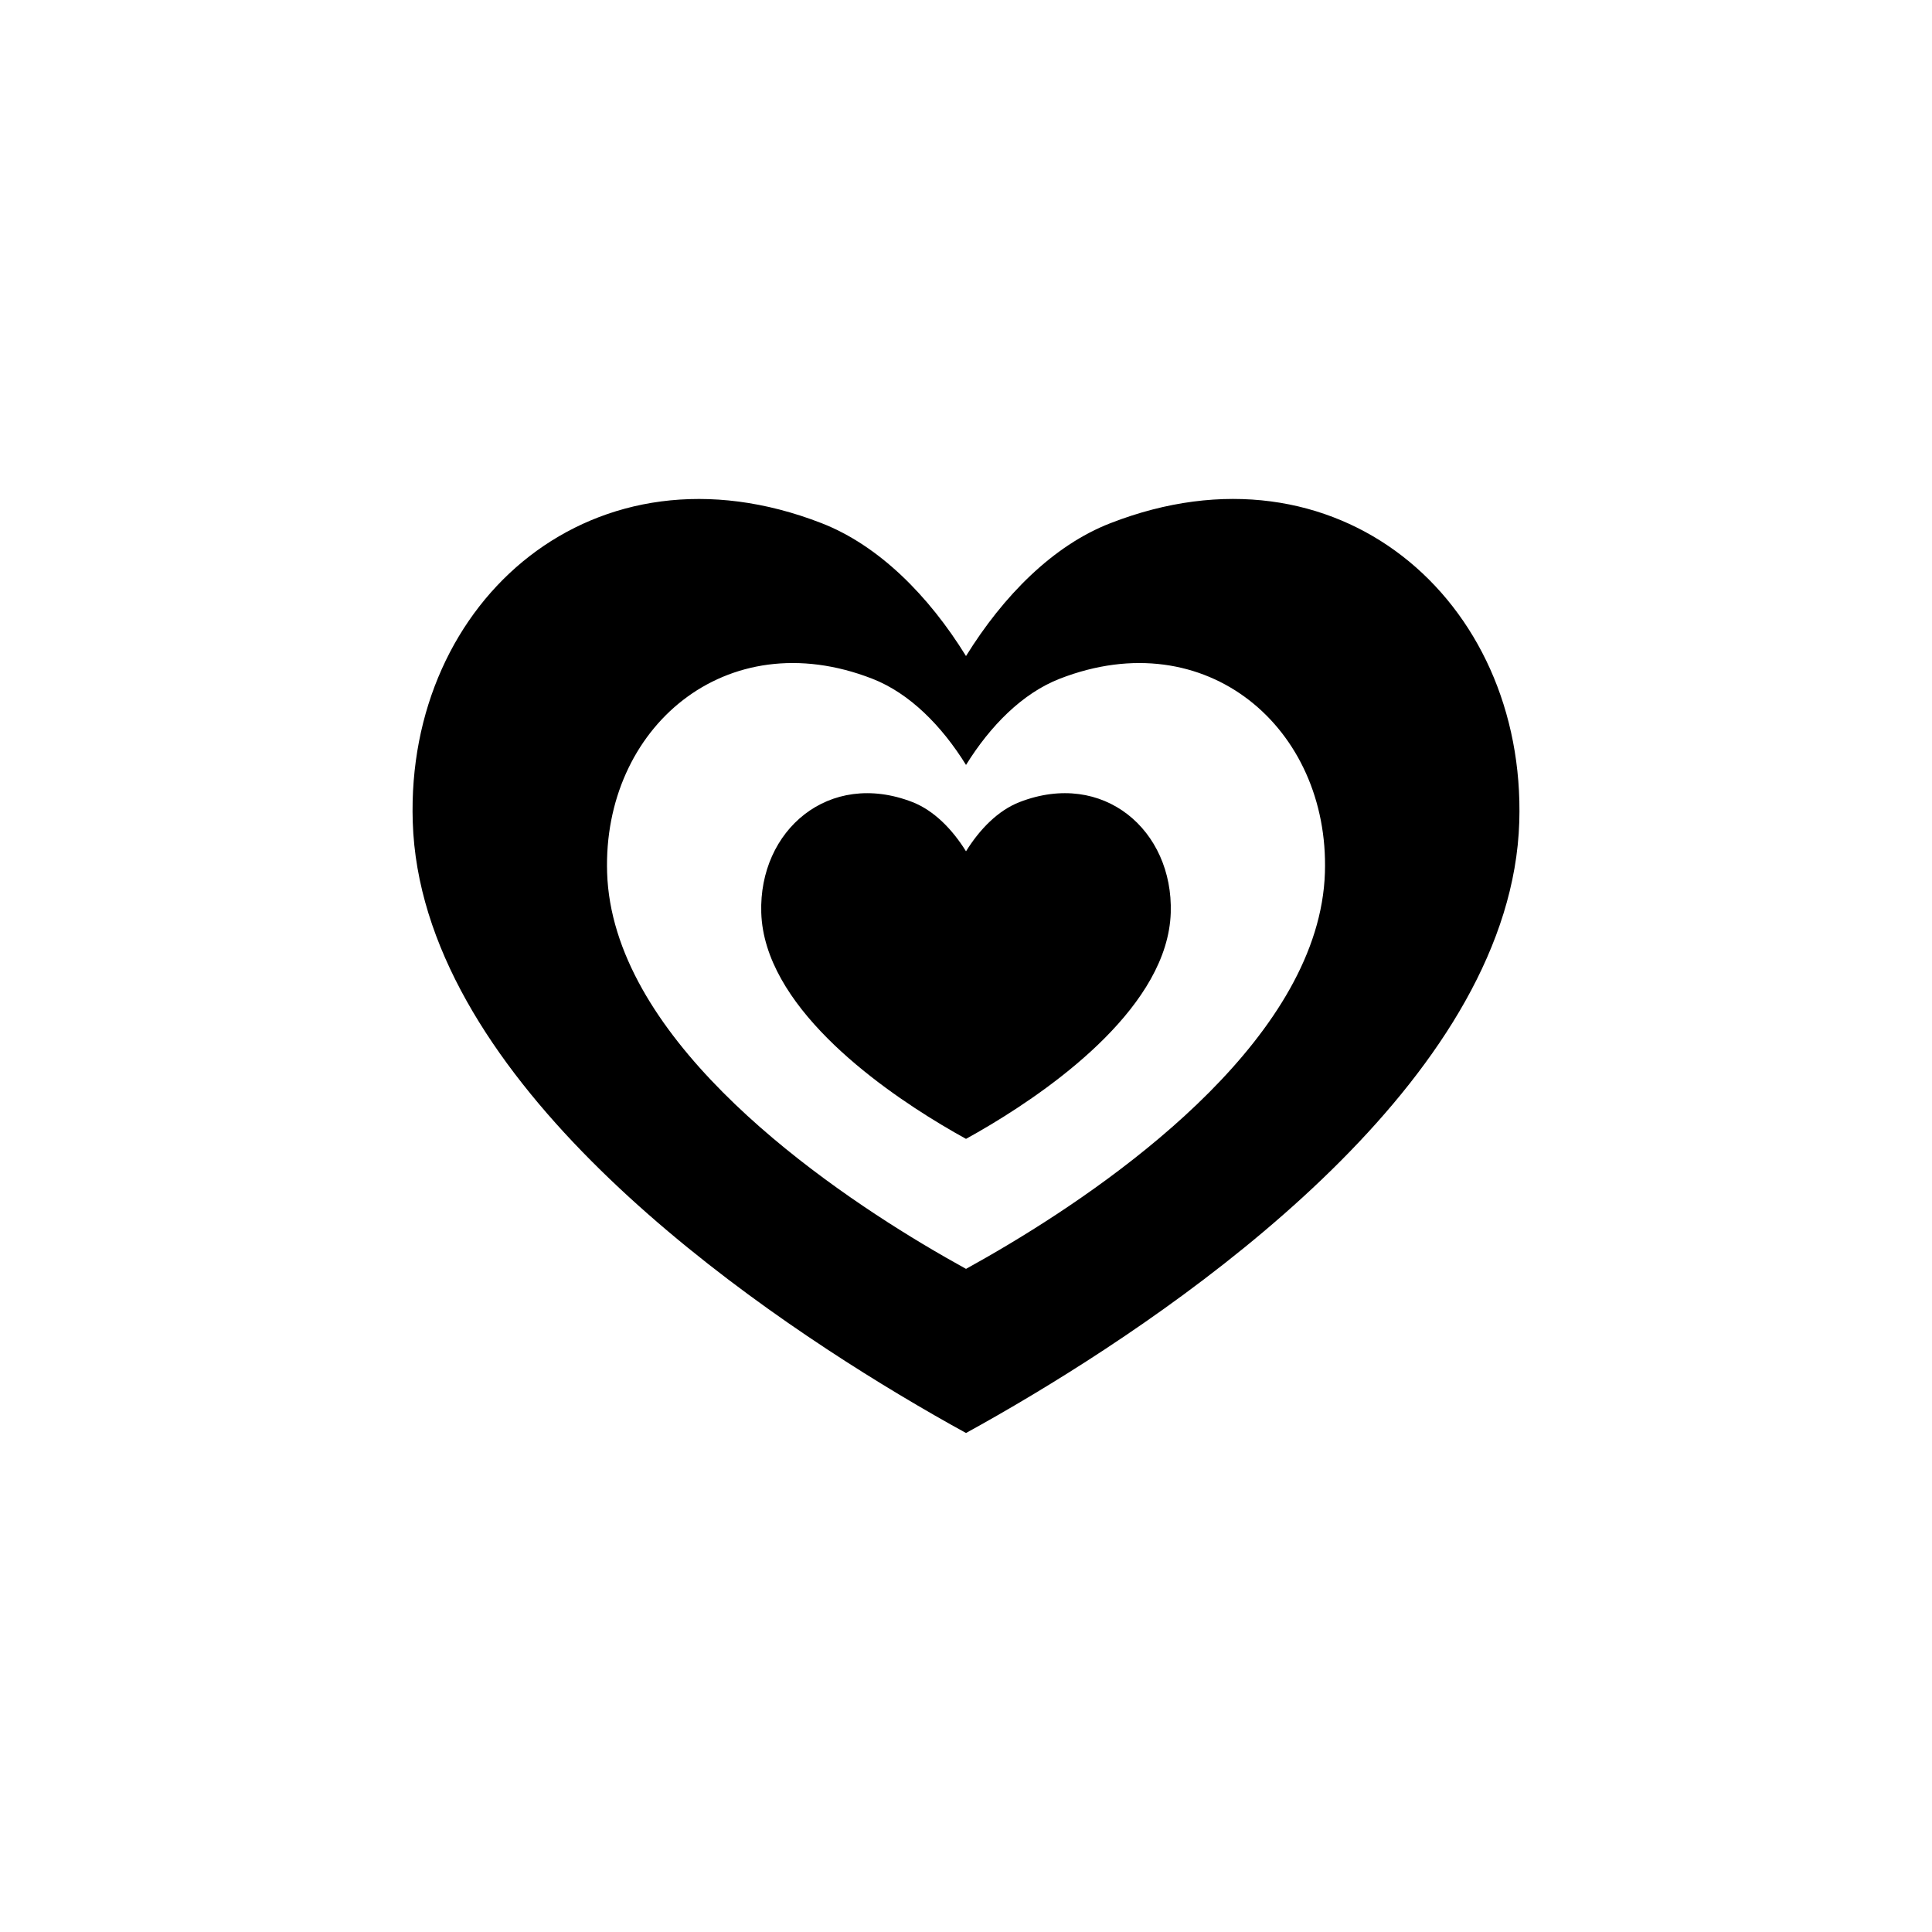 <?xml version="1.0" encoding="UTF-8"?>
<!-- The Best Svg Icon site in the world: iconSvg.co, Visit us! https://iconsvg.co -->
<svg fill="#000000" width="800px" height="800px" version="1.1" viewBox="144 144 512 512" xmlns="http://www.w3.org/2000/svg">
 <g>
  <path d="m438.29 282.64c-15.242 5.902-28.406 19.277-38.289 35.219-9.84-15.941-23.047-29.285-38.289-35.219-60.023-23.332-110.21 20.262-108.33 79.184 2.055 65.84 81.121 123.08 128.84 151.71 6.633 3.984 12.652 7.41 17.781 10.223 5.125-2.812 11.148-6.238 17.781-10.223 47.715-28.637 126.78-85.875 128.84-151.71 1.84-58.922-48.344-102.54-108.33-79.184zm56.828 92.594c-1.328 42.715-52.625 79.852-83.582 98.398-4.301 2.578-8.207 4.801-11.531 6.633-3.324-1.832-7.231-4.055-11.531-6.633-30.957-18.578-82.254-55.715-83.582-98.398-1.199-38.227 31.359-66.508 70.277-51.363 9.891 3.848 18.43 12.508 24.836 22.848 6.406-10.344 14.945-19 24.836-22.848 38.918-15.145 71.477 13.156 70.277 51.363z"/>
  <path d="m414.17 356.57c-5.637 2.195-10.508 7.133-14.168 13.039-3.66-5.902-8.531-10.824-14.168-13.039-22.199-8.629-40.777 7.5-40.09 29.305 0.758 24.375 30.023 45.551 47.676 56.148 2.461 1.477 4.684 2.746 6.582 3.789 1.898-1.043 4.121-2.312 6.582-3.789 17.652-10.598 46.918-31.773 47.676-56.148 0.688-21.809-17.852-37.938-40.09-29.305z"/>
 </g>
</svg>